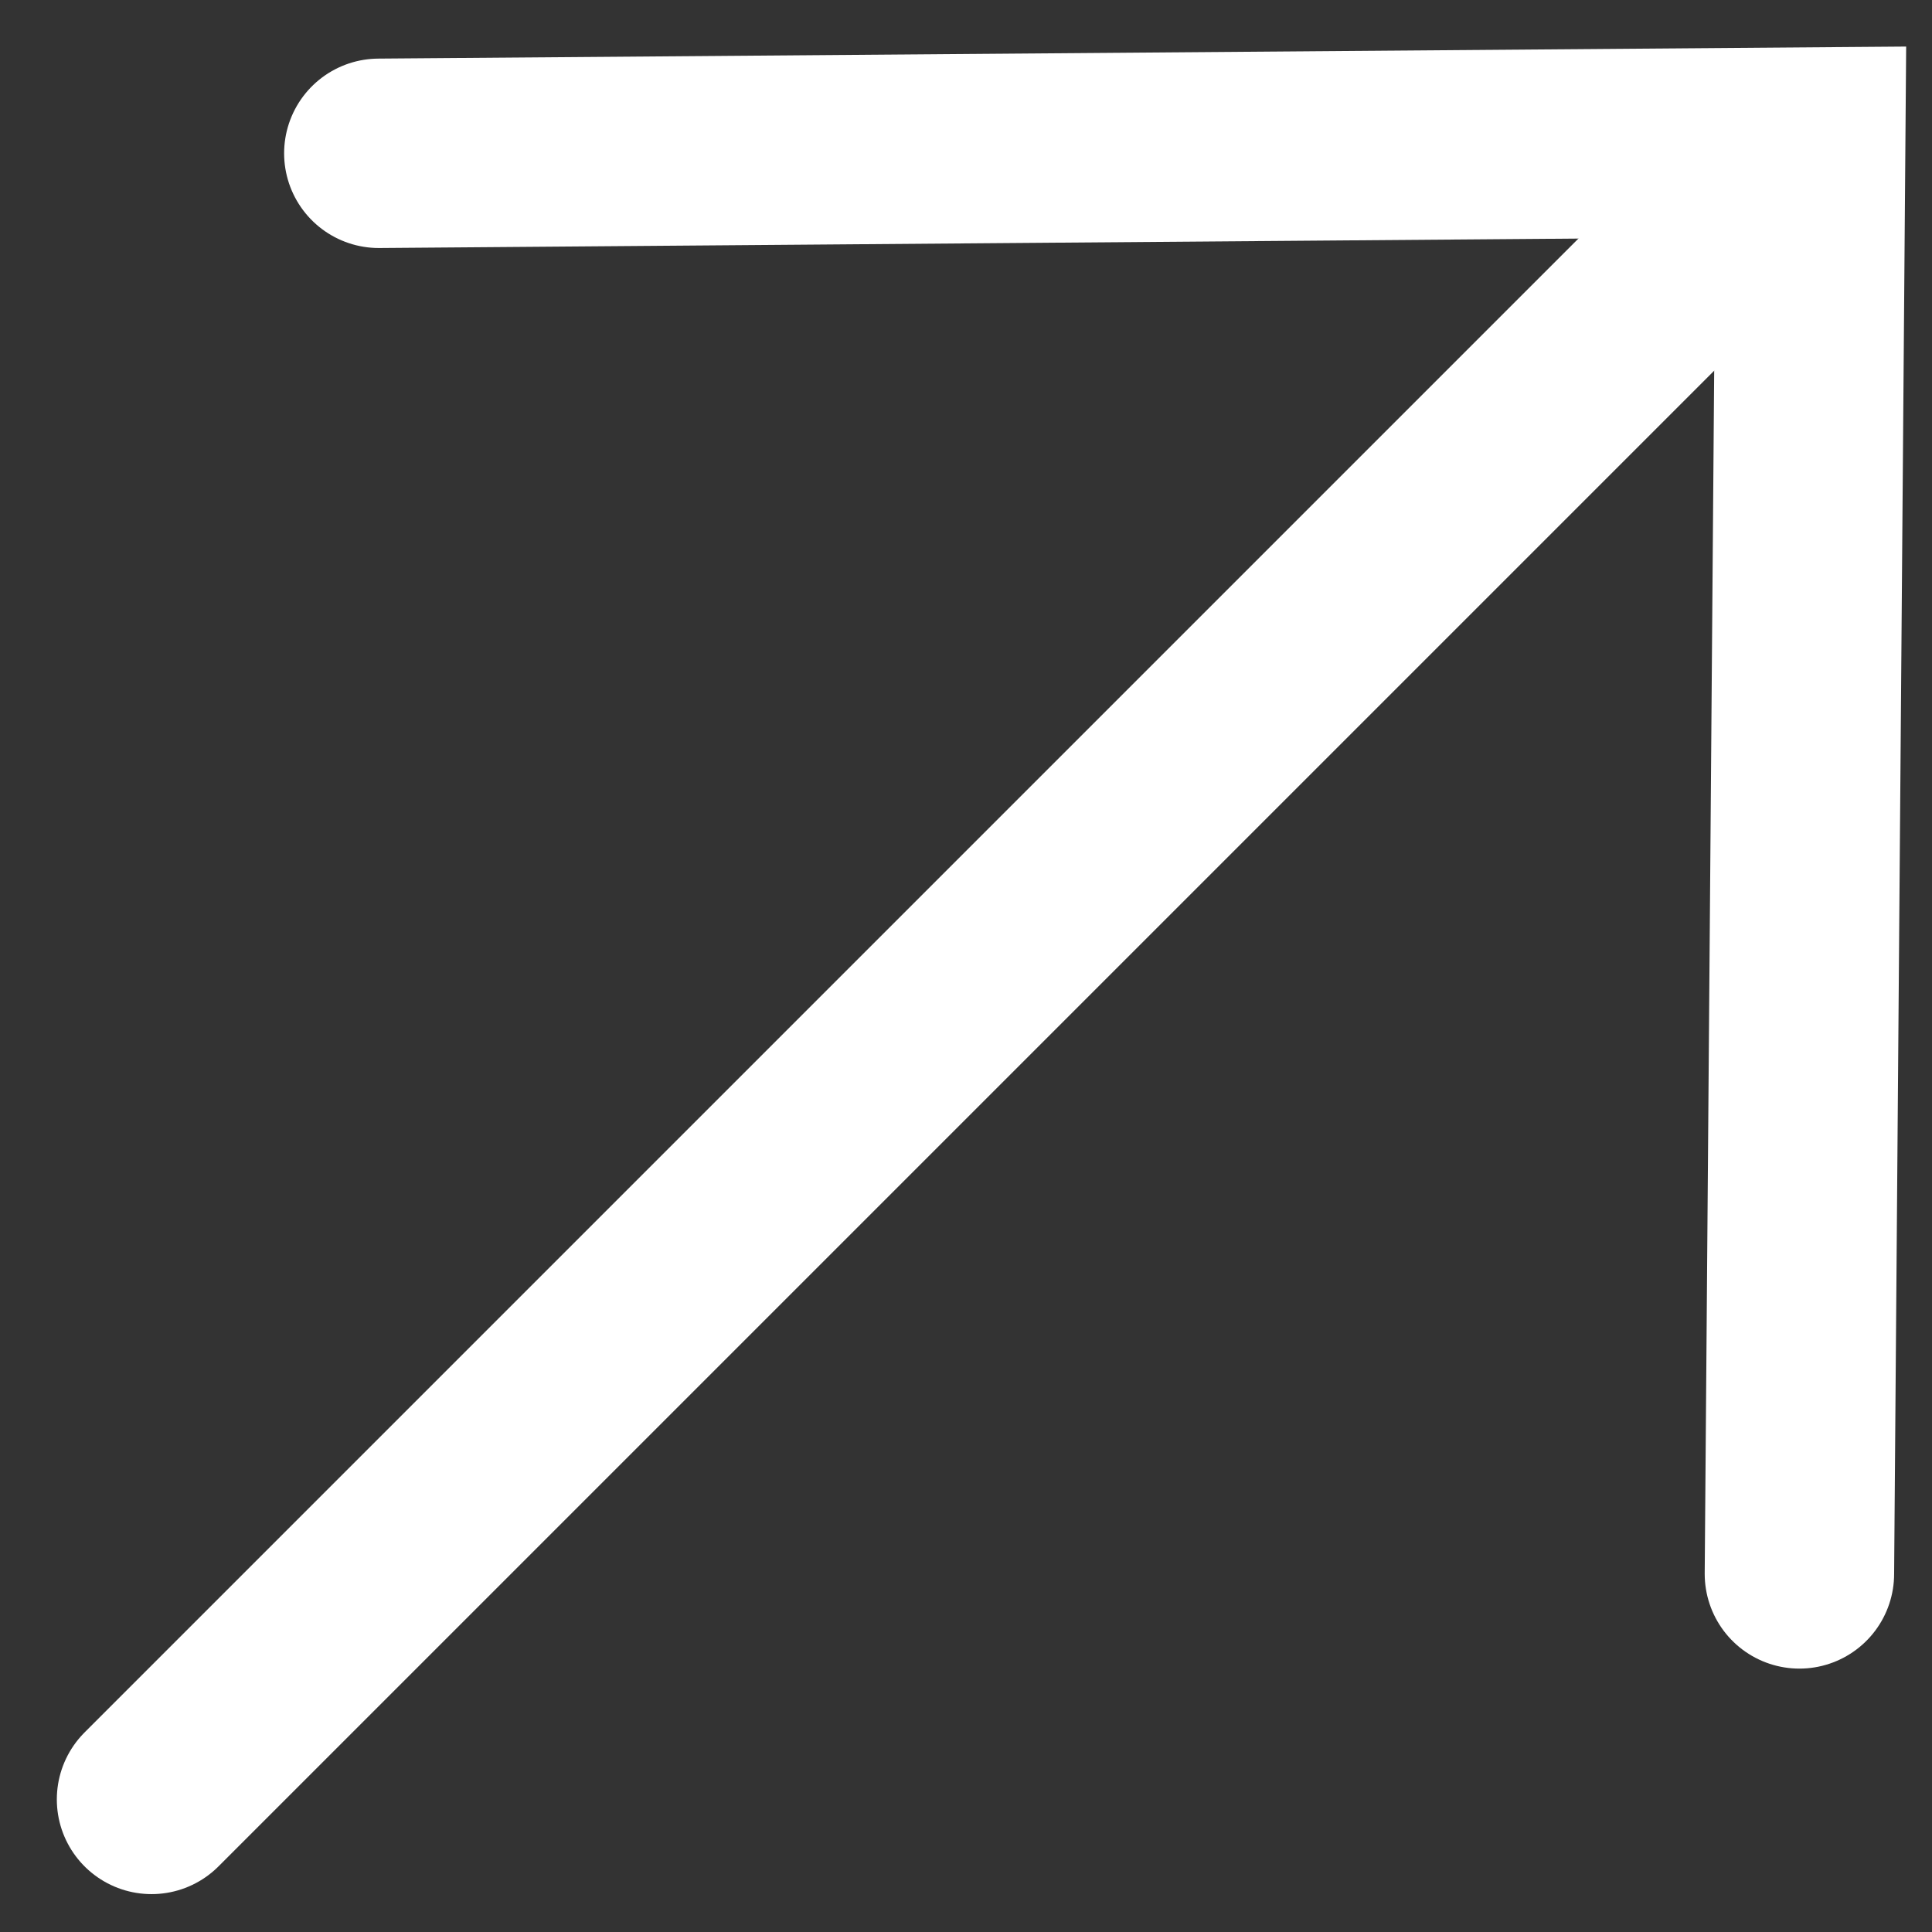<?xml version="1.0" encoding="UTF-8"?> <svg xmlns="http://www.w3.org/2000/svg" width="51" height="51" viewBox="0 0 51 51" fill="none"><rect x="0" y="0" width="51" height="51" fill="#333333" stroke="none"/><path d="M46.5 5L4 47.5" stroke="white" stroke-width="5" stroke-linecap="round"></path><path d="M10 4.047L47.798 3.749L47.5 41.547" stroke="white" stroke-width="5" stroke-linecap="round"></path></svg> 
